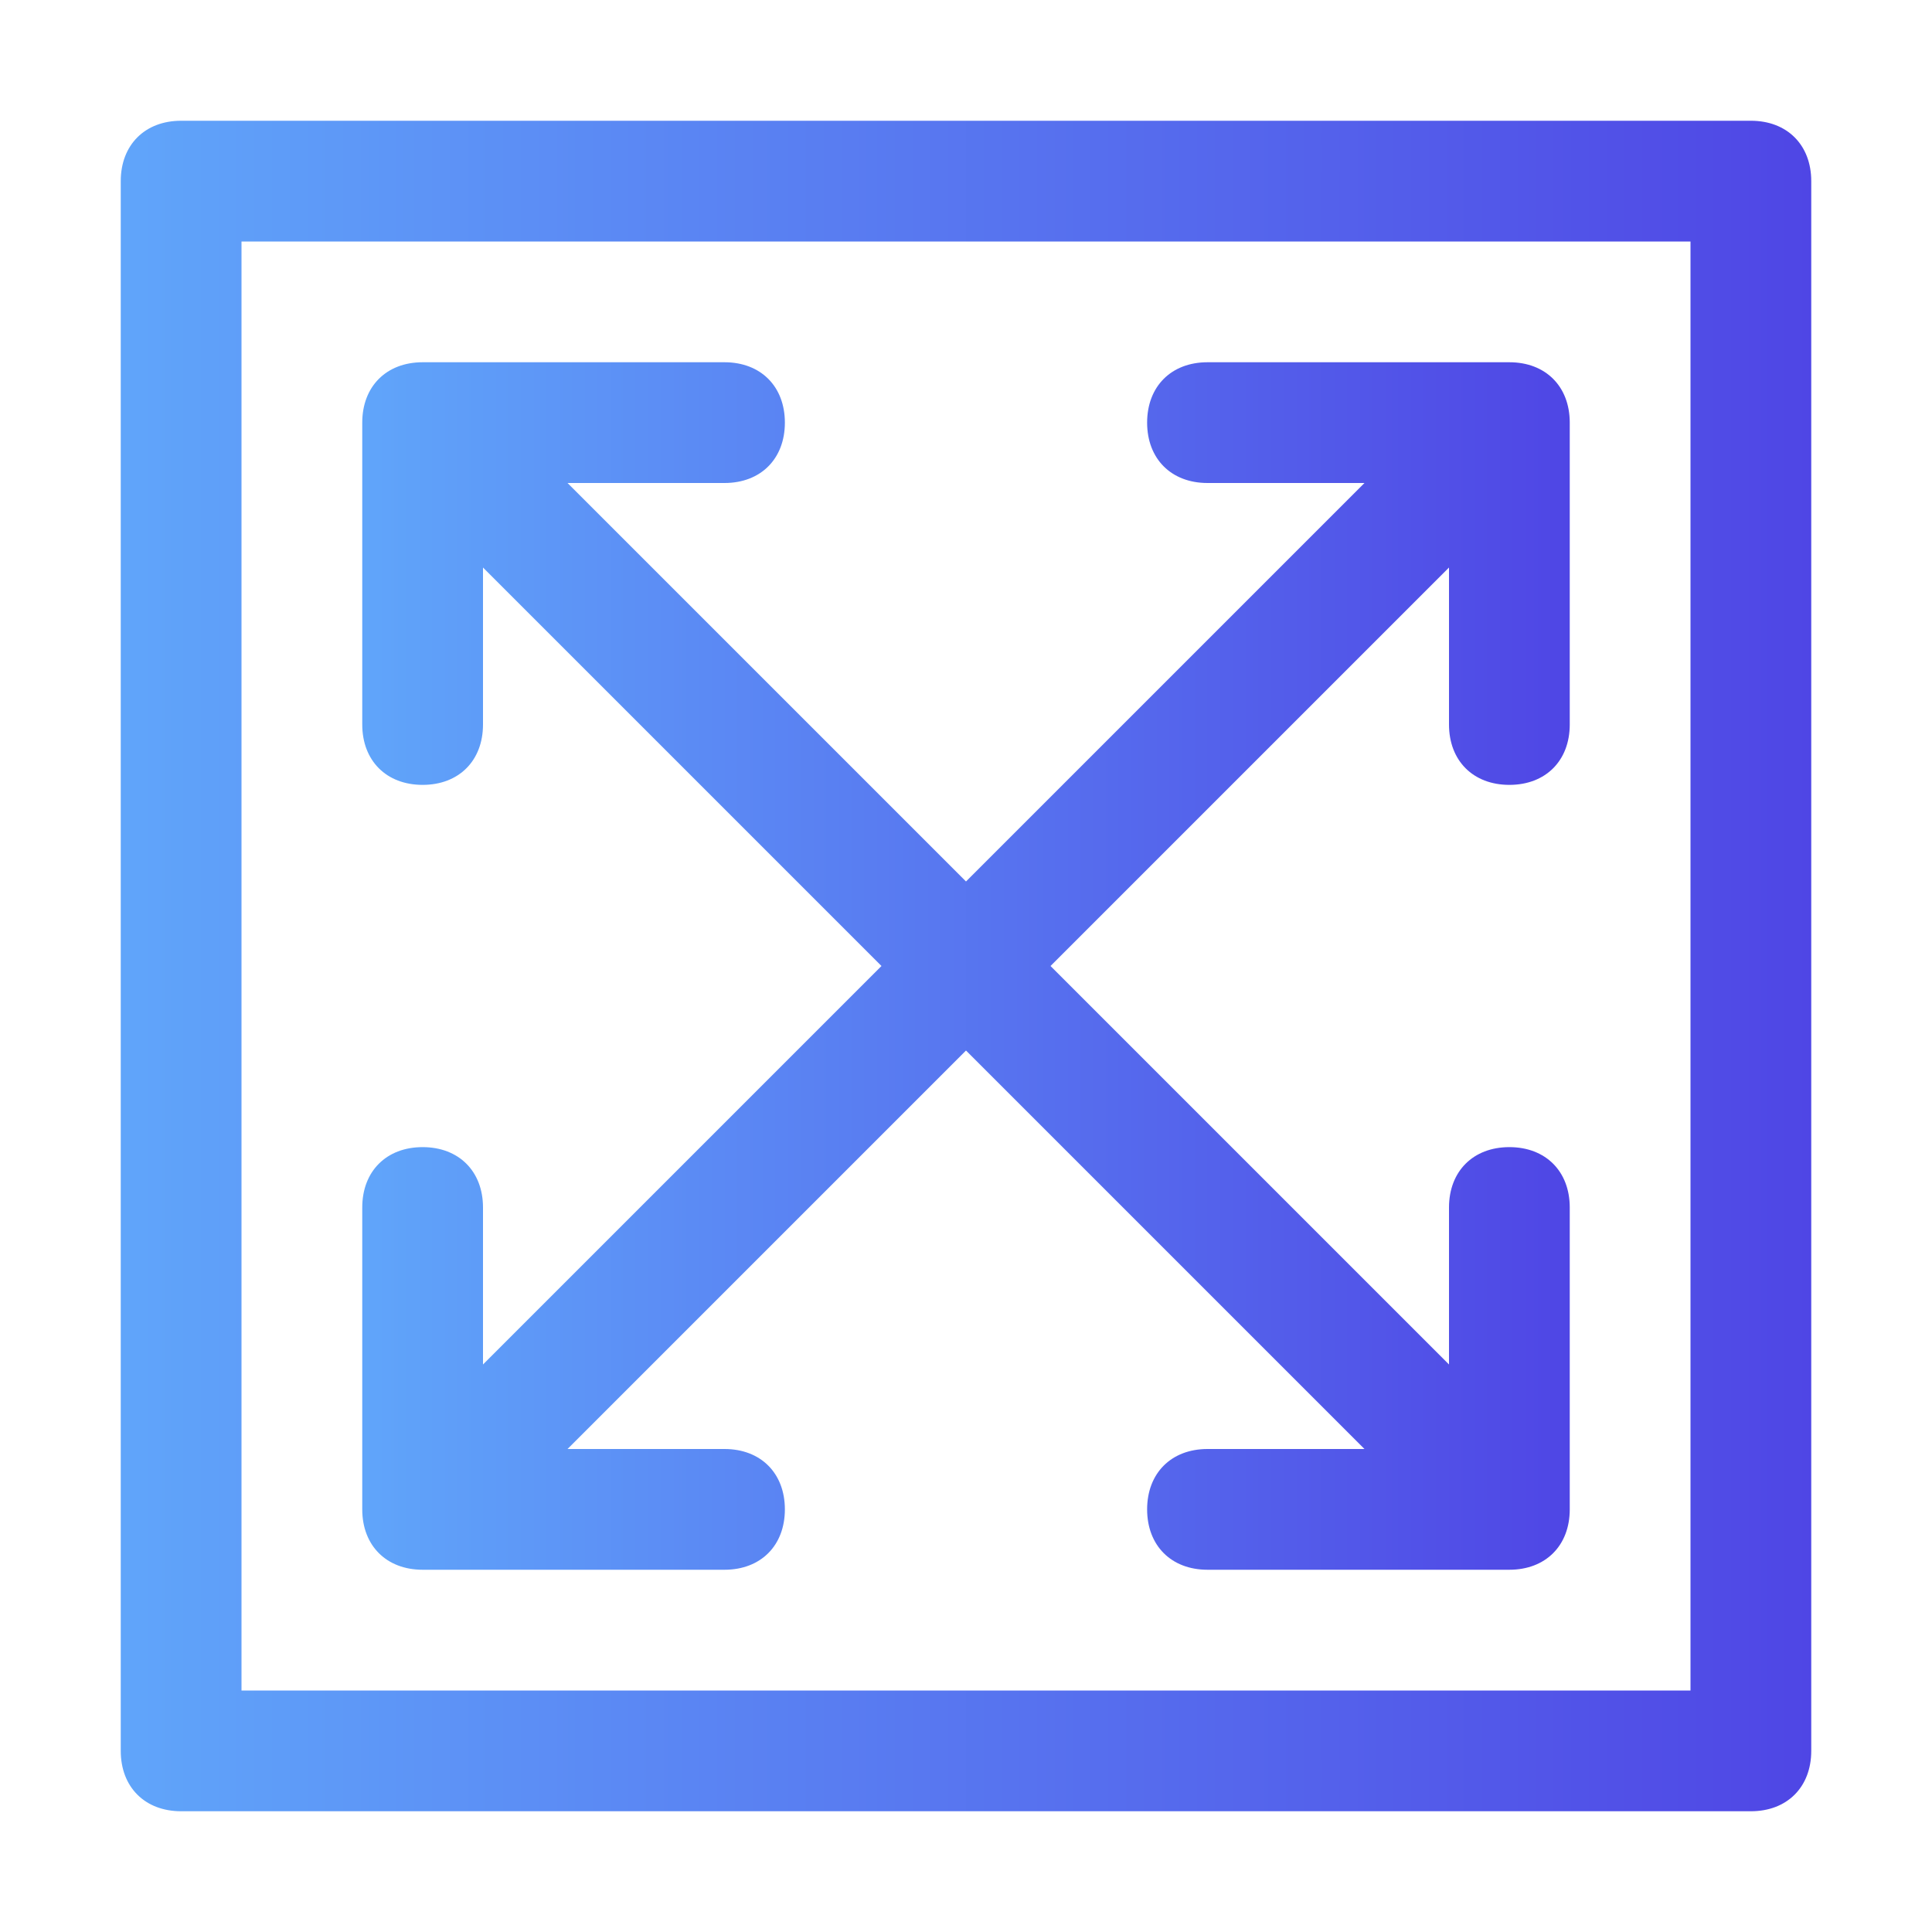 <?xml version="1.0" encoding="UTF-8"?>
<svg id="Layer_1" xmlns="http://www.w3.org/2000/svg" xmlns:xlink="http://www.w3.org/1999/xlink" version="1.1" viewBox="0 0 32 32">
  <!-- Generator: Adobe Illustrator 29.6.1, SVG Export Plug-In . SVG Version: 2.1.1 Build 9)  -->
  <defs>
    <style>
      .st0 {
        fill: url(#linear-gradient1);
      }

      .st1 {
        fill: url(#linear-gradient);
      }
    </style>
    <linearGradient id="linear-gradient" x1="2" y1="16" x2="30" y2="16" gradientUnits="userSpaceOnUse">
      <stop offset="0" stop-color="#60a5fa"/>
      <stop offset="1" stop-color="#4f46e5"/>
    </linearGradient>
    <linearGradient id="linear-gradient1" x1="6" x2="26" xlink:href="#linear-gradient"/>
  </defs>
  <g id="resize_navigation_full_size_move_editing_maximize">
    <path class="st1" d="M29,2H3c-.6,0-1,.4-1,1v26c0,.6.4,1,1,1h26c.6,0,1-.4,1-1V3c0-.6-.4-1-1-1ZM28,28H4V4h24v24Z"/>
    <path class="st0" d="M7,26h5c.6,0,1-.4,1-1s-.4-1-1-1h-2.6l6.6-6.6,6.6,6.6h-2.6c-.6,0-1,.4-1,1s.4,1,1,1h5c.6,0,1-.4,1-1v-5c0-.6-.4-1-1-1s-1,.4-1,1v2.6l-6.6-6.6,6.6-6.6v2.6c0,.6.4,1,1,1s1-.4,1-1v-5c0-.6-.4-1-1-1h-5c-.6,0-1,.4-1,1s.4,1,1,1h2.6l-6.6,6.6-6.6-6.6h2.6c.6,0,1-.4,1-1s-.4-1-1-1h-5c-.6,0-1,.4-1,1v5c0,.6.4,1,1,1s1-.4,1-1v-2.6l6.6,6.6-6.6,6.6v-2.6c0-.6-.4-1-1-1s-1,.4-1,1v5c0,.6.4,1,1,1Z"/>
  </g>
</svg>